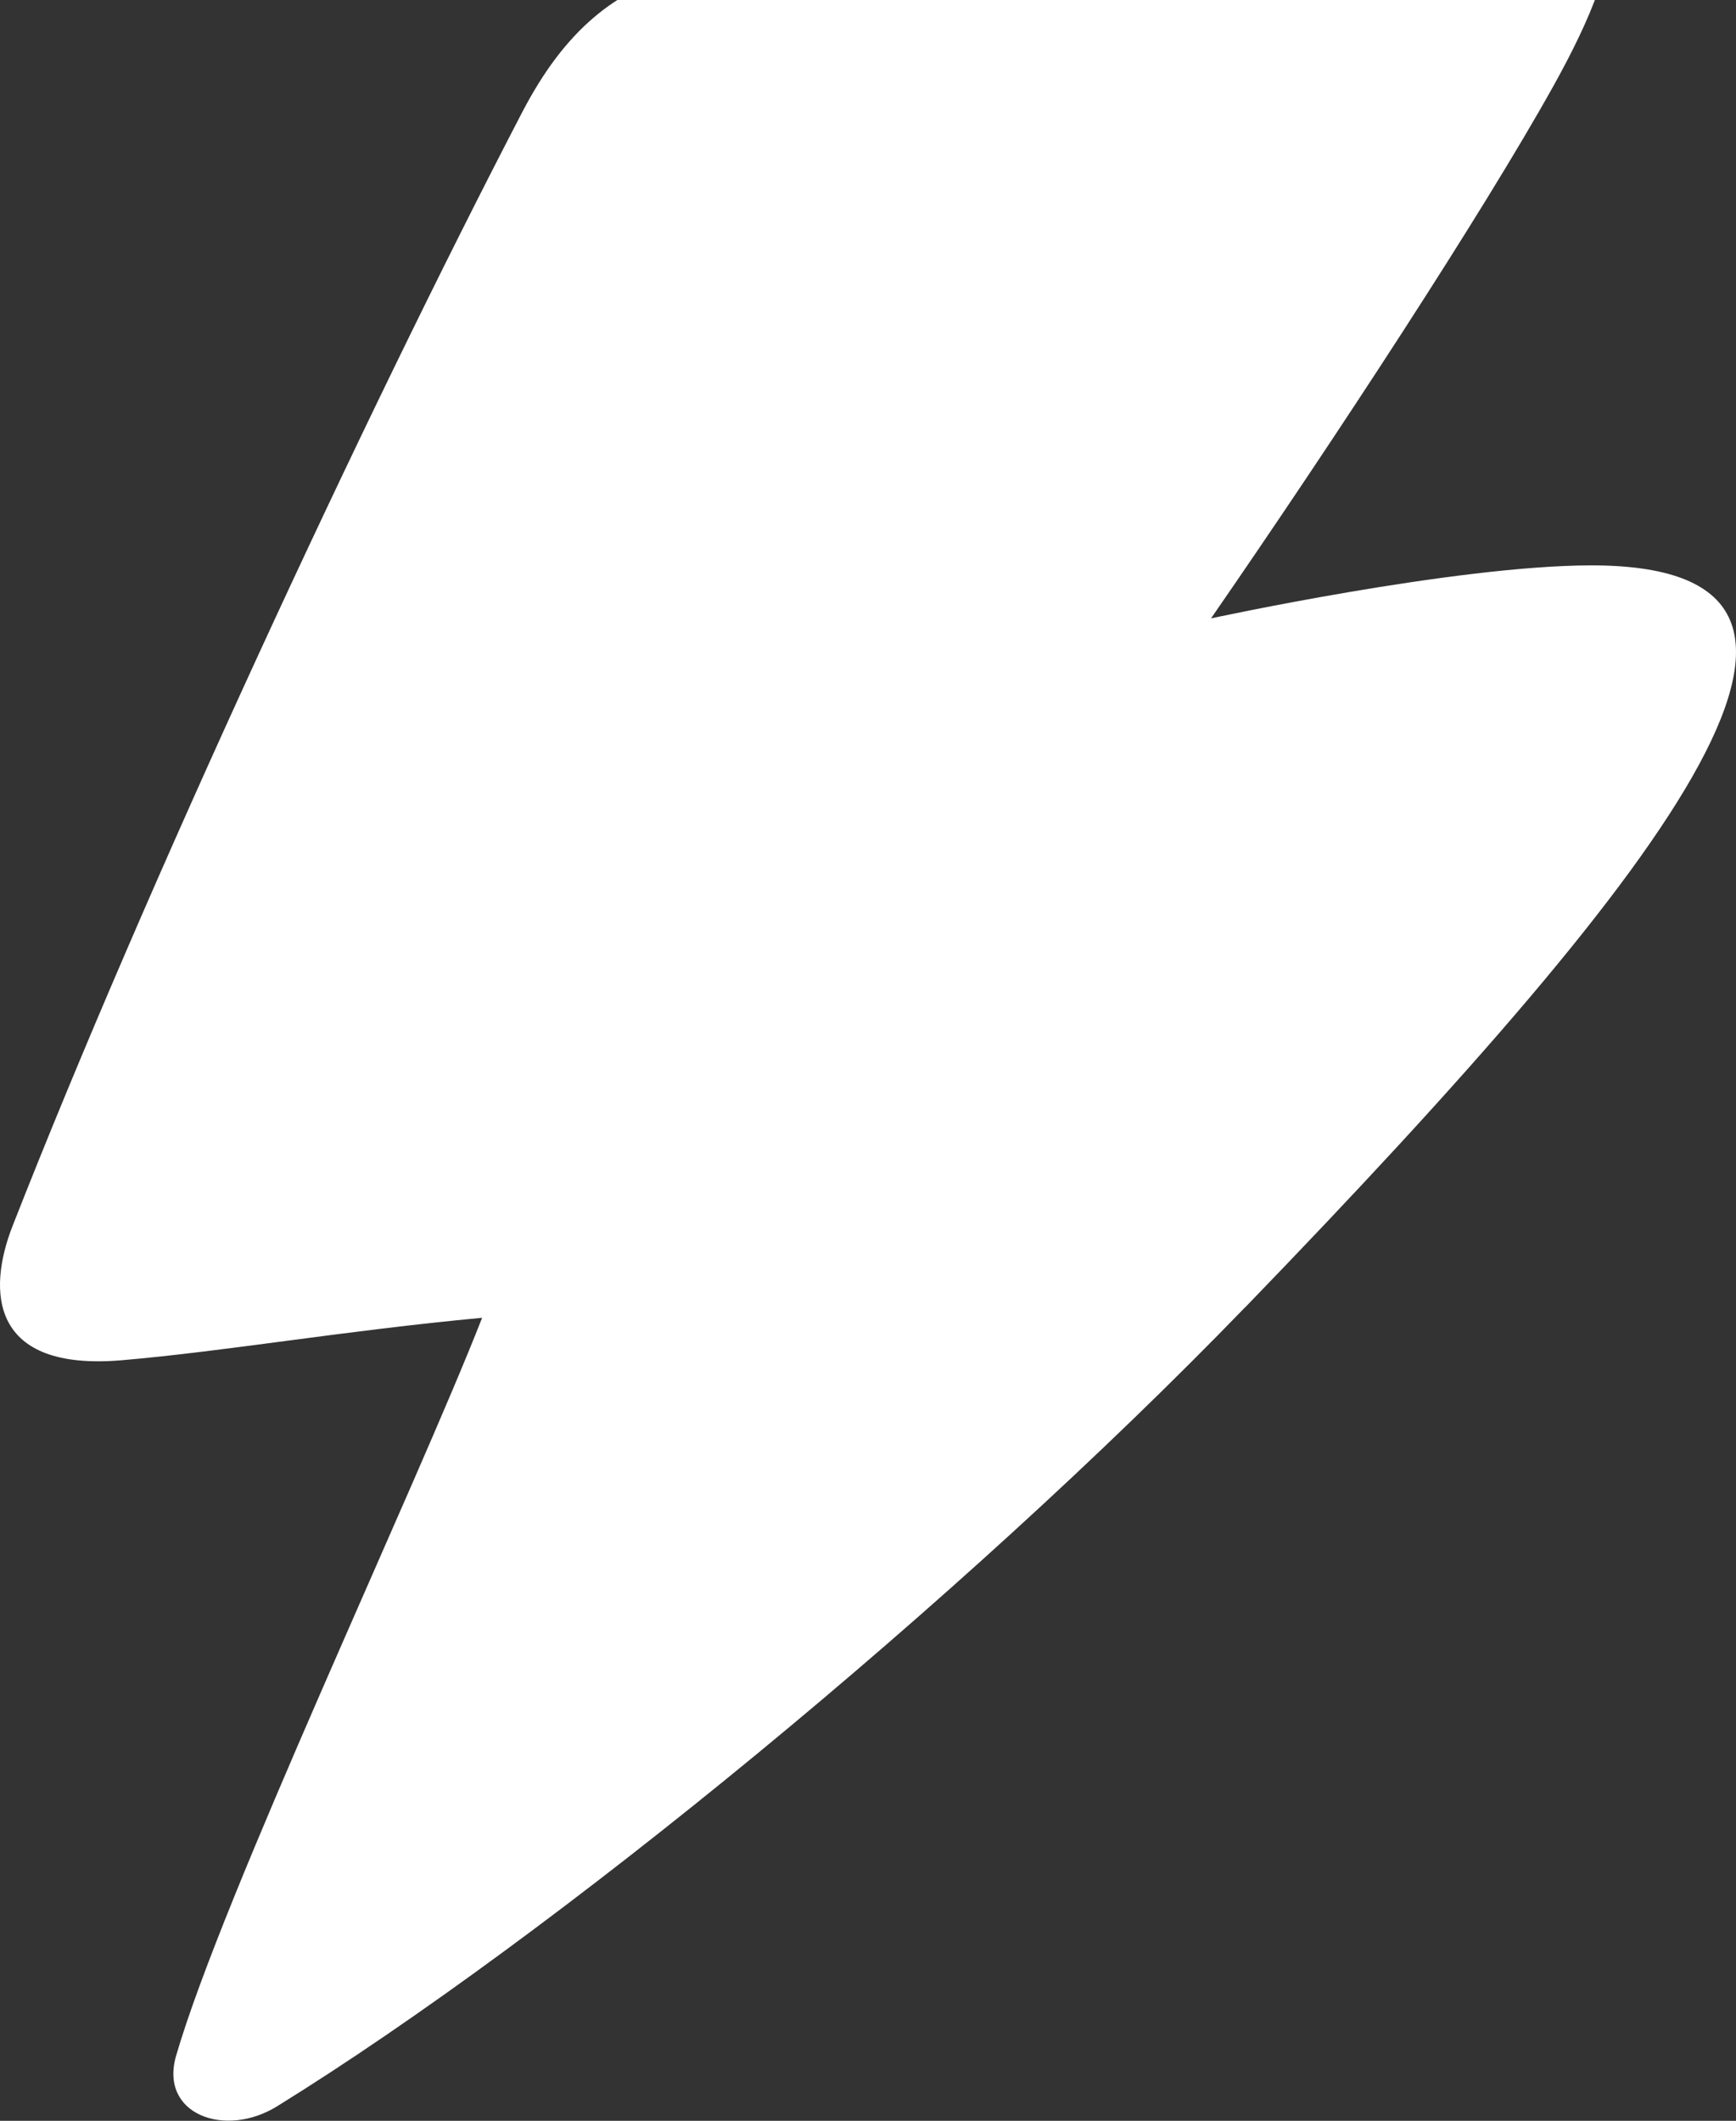 <?xml version="1.0" encoding="UTF-8"?> <svg xmlns="http://www.w3.org/2000/svg" width="605" height="739" viewBox="0 0 605 739" fill="none"><rect x="0" y="0" width="605" height="739" fill="#333333" stroke="none"/> <path d="M433.839 455.617C334.392 558.433 192.603 674.538 96.548 733.955C78.472 745.141 55.414 736.825 61.382 716.292C77.6 660.502 144.603 518.987 168.02 459.19C119.753 463.694 78.769 470.86 42.497 473.977C-3.389 477.913 -4.578 450.009 4.414 427.109C51.142 307.928 126.701 145.392 181.98 39.122C197.07 10.114 214.663 -3.344 237.04 -9.615C297.843 -26.659 436.295 -51.381 496.391 -57.092C583.79 -65.399 566.491 -15.172 541.346 30.005C516.792 74.112 465.353 152.792 422.038 215.483C422.038 215.483 506.973 197.052 554.484 197.008C661.281 196.913 588.209 296.065 433.863 455.637" fill="white"></path> </svg> 
